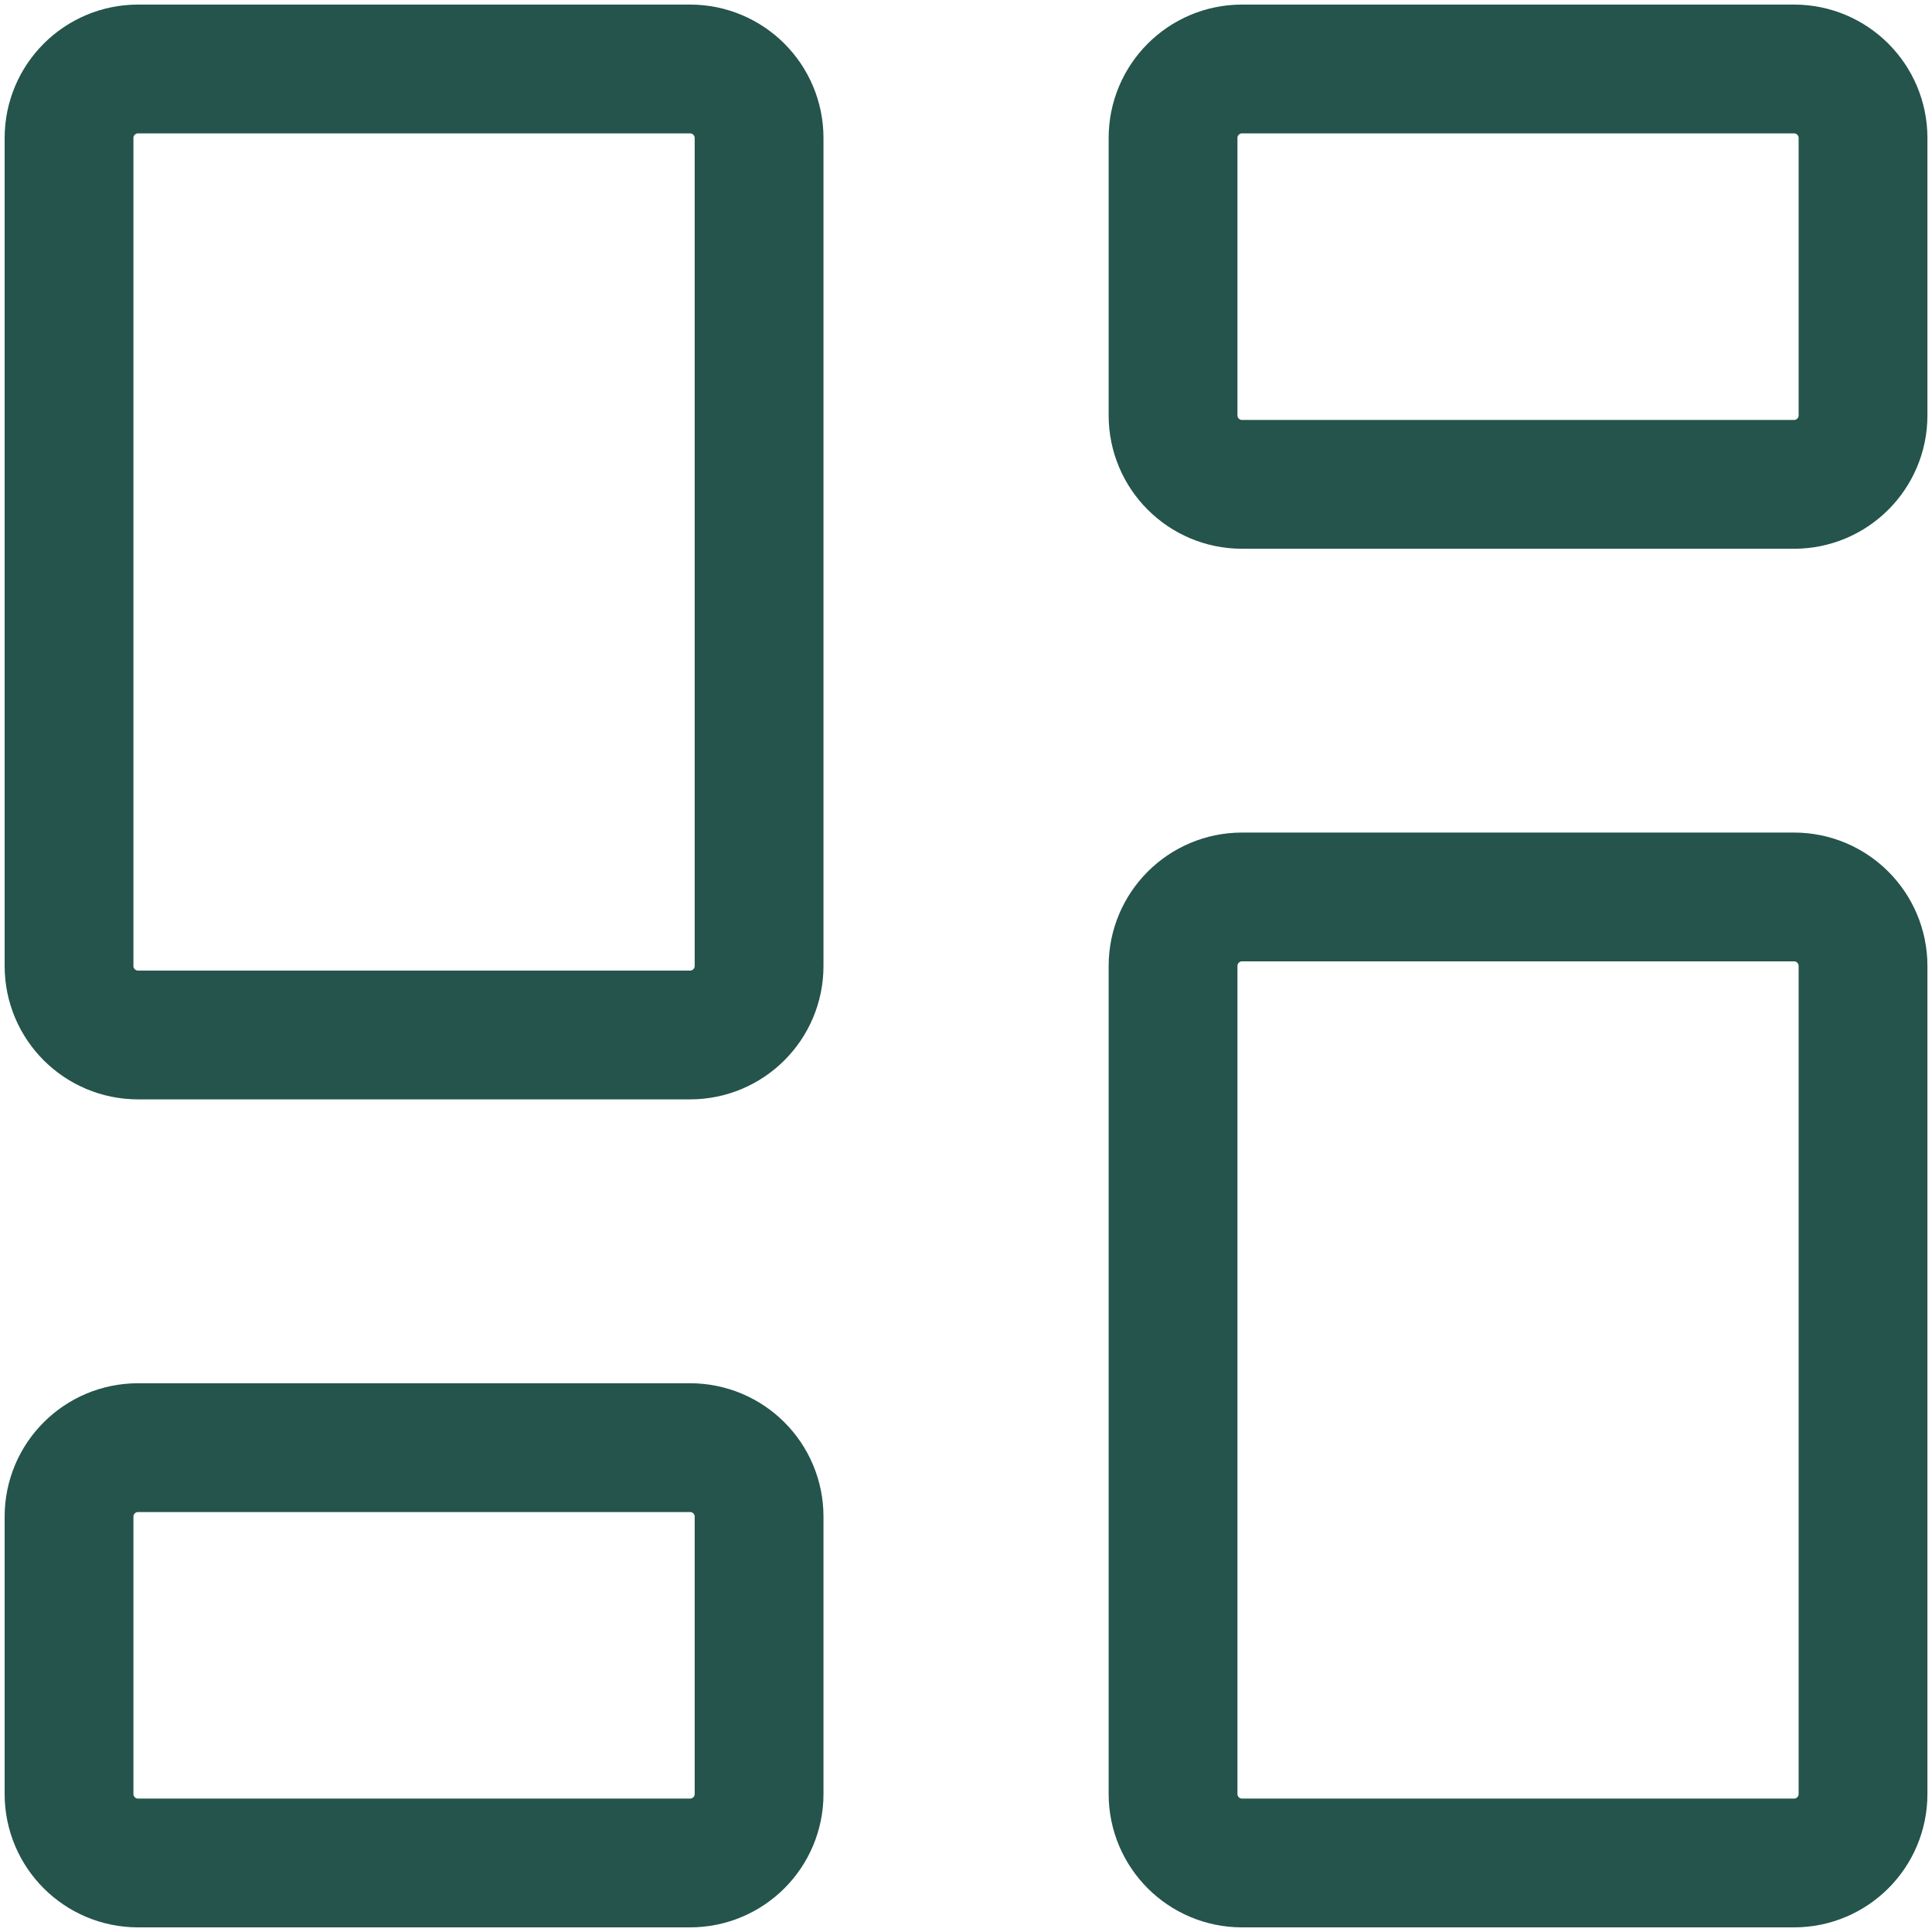 <svg width="30" height="30" viewBox="0 0 30 30" fill="none" xmlns="http://www.w3.org/2000/svg">
<g clip-path="url(#clip0_197_71)">
<path d="M27.858 13.928H19.286C18.695 13.928 18.215 14.408 18.215 15V27.857C18.215 28.449 18.695 28.928 19.286 28.928H27.858C28.449 28.928 28.929 28.449 28.929 27.857V15C28.929 14.408 28.449 13.928 27.858 13.928Z" stroke="#24544B" stroke-width="2" stroke-linecap="round" stroke-linejoin="round"/>
<path d="M27.858 1.071H19.286C18.695 1.071 18.215 1.551 18.215 2.143V6.45C18.215 7.042 18.695 7.521 19.286 7.521H27.858C28.449 7.521 28.929 7.042 28.929 6.45V2.143C28.929 1.551 28.449 1.071 27.858 1.071Z" stroke="#24544B" stroke-width="2" stroke-linecap="round" stroke-linejoin="round"/>
<path d="M10.715 1.071H2.144C1.552 1.071 1.072 1.551 1.072 2.143V15C1.072 15.592 1.552 16.071 2.144 16.071H10.715C11.307 16.071 11.787 15.592 11.787 15V2.143C11.787 1.551 11.307 1.071 10.715 1.071Z" stroke="#24544B" stroke-width="2" stroke-linecap="round" stroke-linejoin="round"/>
<path d="M10.715 22.479H2.144C1.552 22.479 1.072 22.958 1.072 23.55V27.857C1.072 28.449 1.552 28.928 2.144 28.928H10.715C11.307 28.928 11.787 28.449 11.787 27.857V23.55C11.787 22.958 11.307 22.479 10.715 22.479Z" stroke="#24544B" stroke-width="2" stroke-linecap="round" stroke-linejoin="round"/>
</g>
<defs>
<clipPath id="clip0_197_71">
<rect width="30" height="30" fill="white"/>
</clipPath>
</defs>
</svg>
